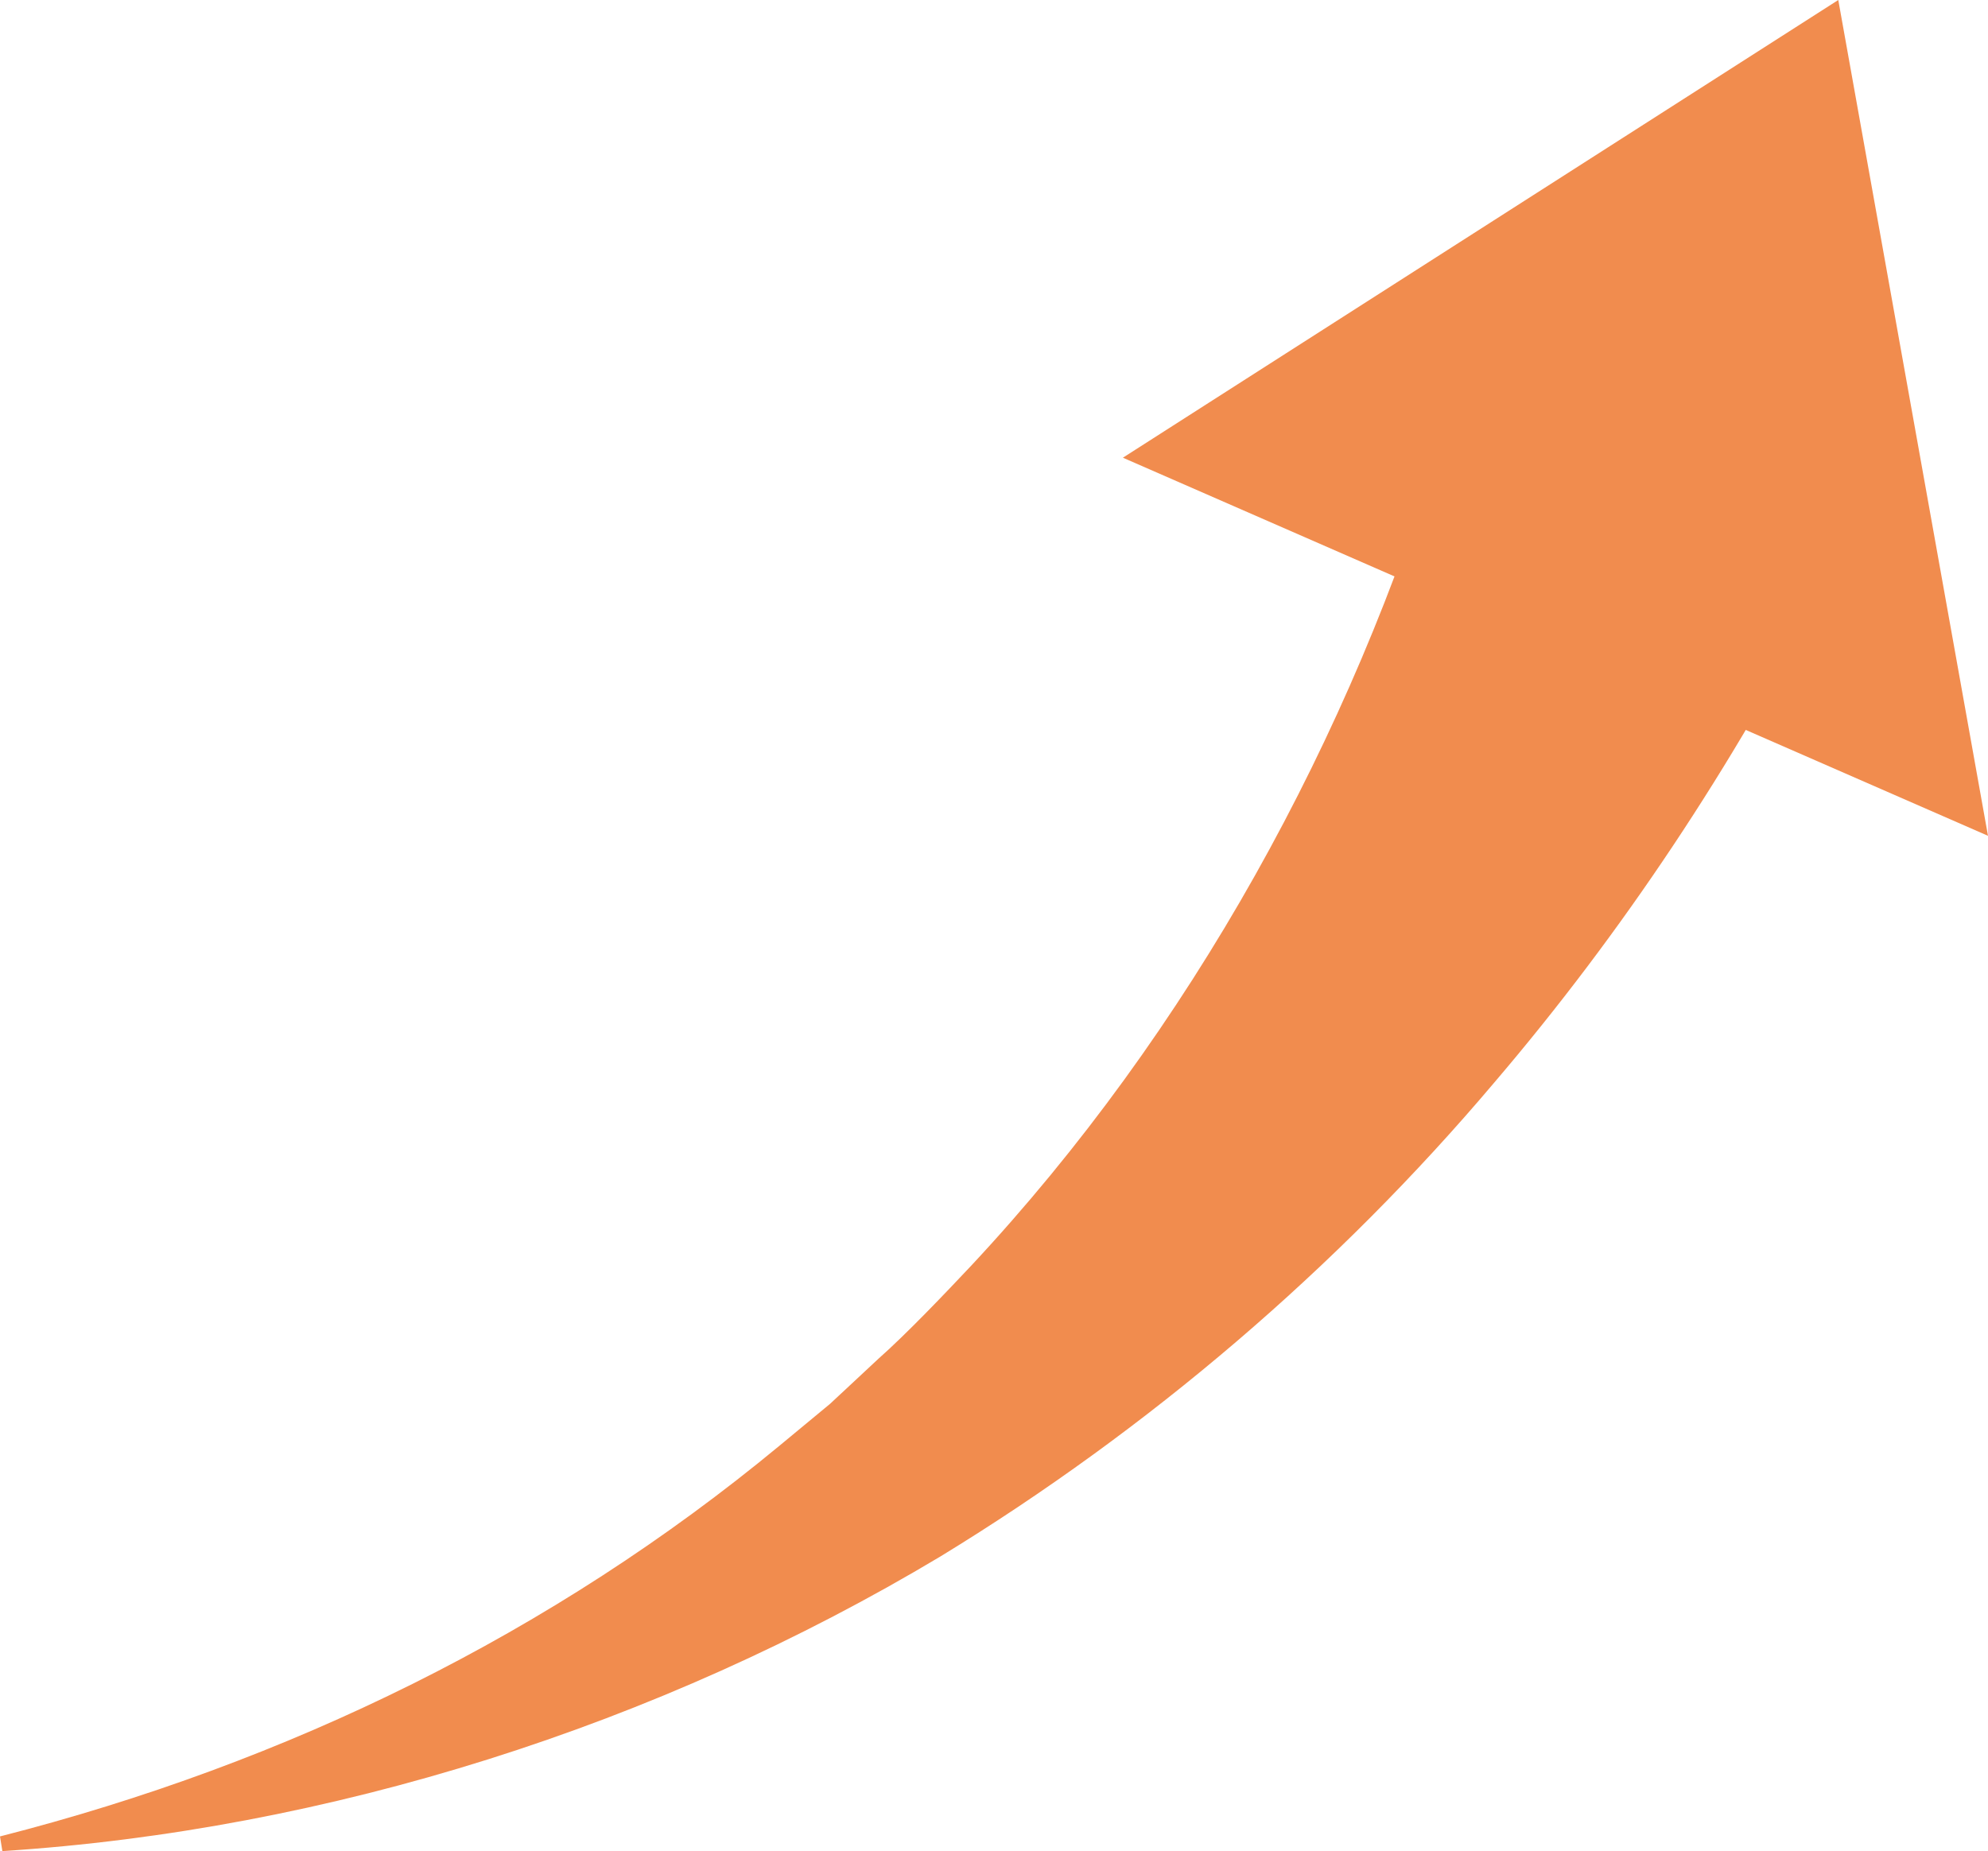 <?xml version="1.0" encoding="UTF-8"?>
<svg id="_レイヤー_1" data-name="レイヤー 1" xmlns="http://www.w3.org/2000/svg" viewBox="0 0 134.11 124.89">
  <defs>
    <style>
      .cls-1 {
        fill: #f18c4e;
      }
    </style>
  </defs>
  <path class="cls-1" d="M0,123.9c19.39-4.95,37.28-13.7,52.57-26.35,0,0,3.43-2.84,3.43-2.84l3.26-3.04c1.89-1.67,4.5-4.41,6.25-6.27,14.78-15.83,25.67-35.65,31.86-56.23,0,0,25.68,10.5,25.68,10.5-6.17,12.04-13.61,23.25-22.24,33.36-10.6,12.54-23.33,23.41-37.35,31.97C44.38,116.43,22.19,123.48,.16,124.89c0,0-.16-.99-.16-.99H0Z"/>
  <polygon class="cls-1" points="124.01 0 75.75 30.88 134.11 56.39 124.01 0"/>
</svg>